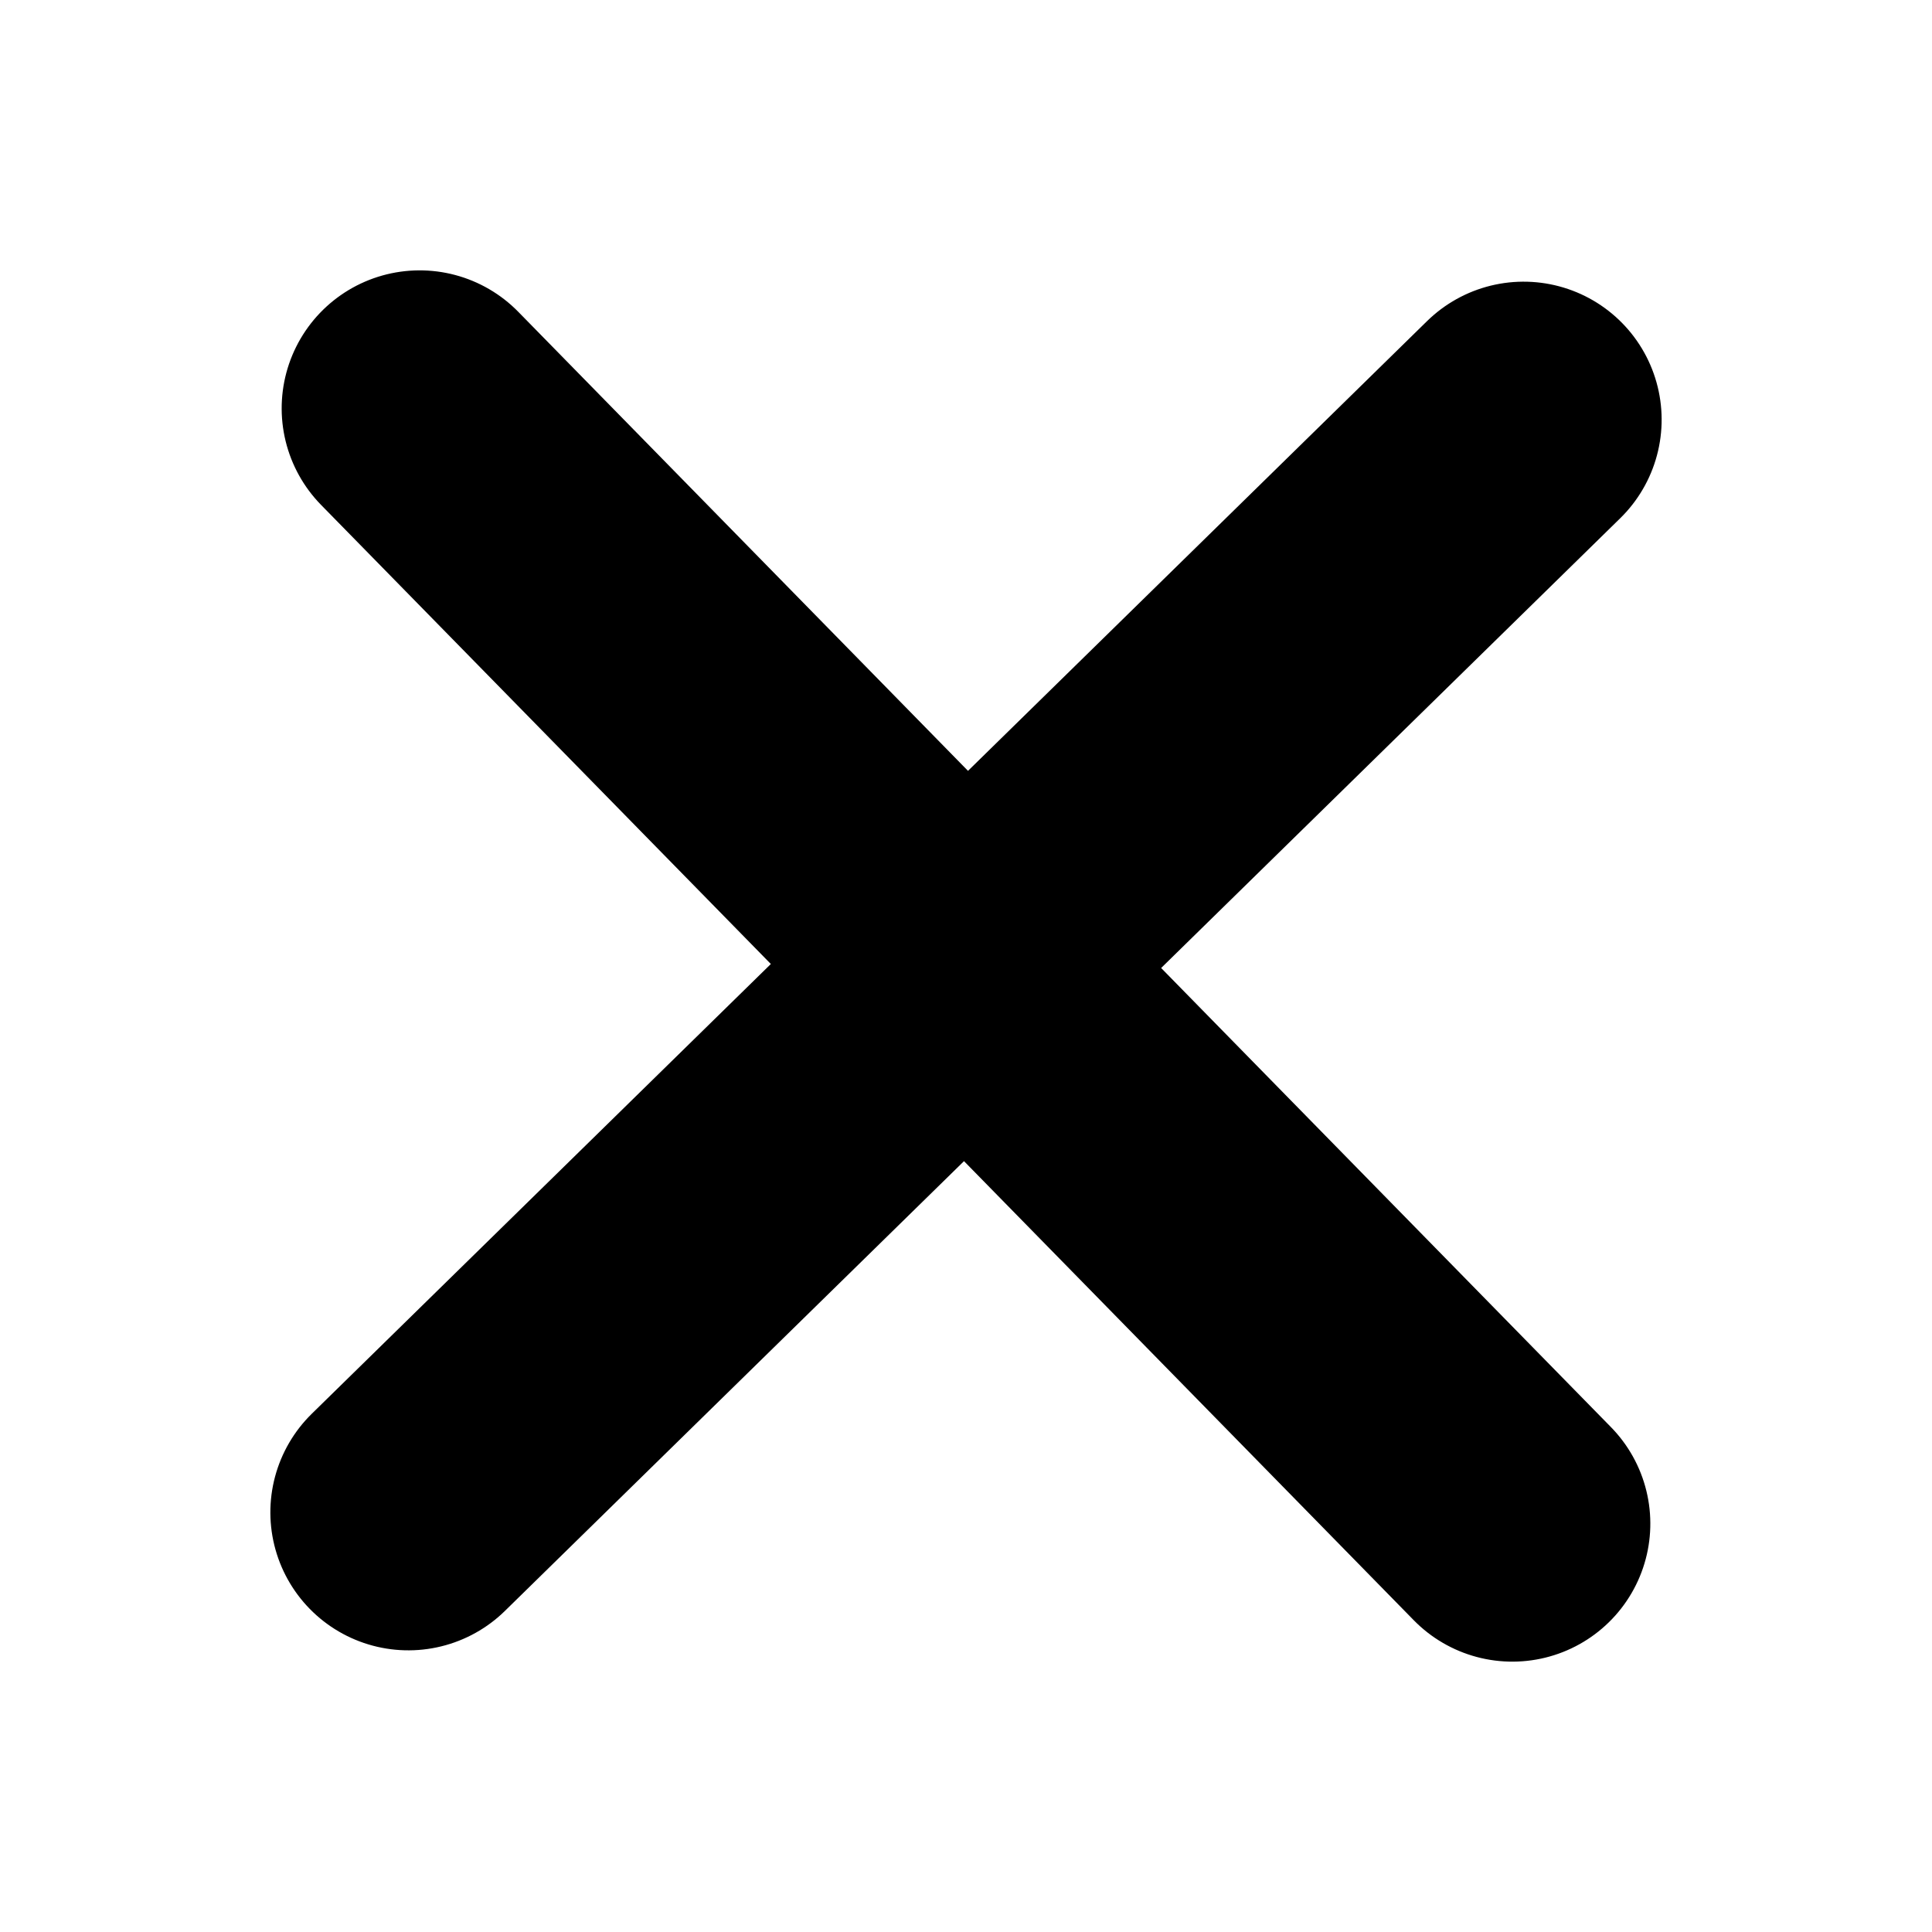 <svg width="14" height="14" xmlns="http://www.w3.org/2000/svg" fill="none">

 <g>
  <title>Layer 1</title>
  <path transform="rotate(-44.413 7 7)" id="svg_1" stroke-linejoin="round" stroke-linecap="round" stroke-width="2" stroke="#000000" d="m12.657,7l-5.657,0m0,0l-5.657,0m5.657,0l0,5.657m0,-5.657l0,-5.657"/>
 </g>
</svg>